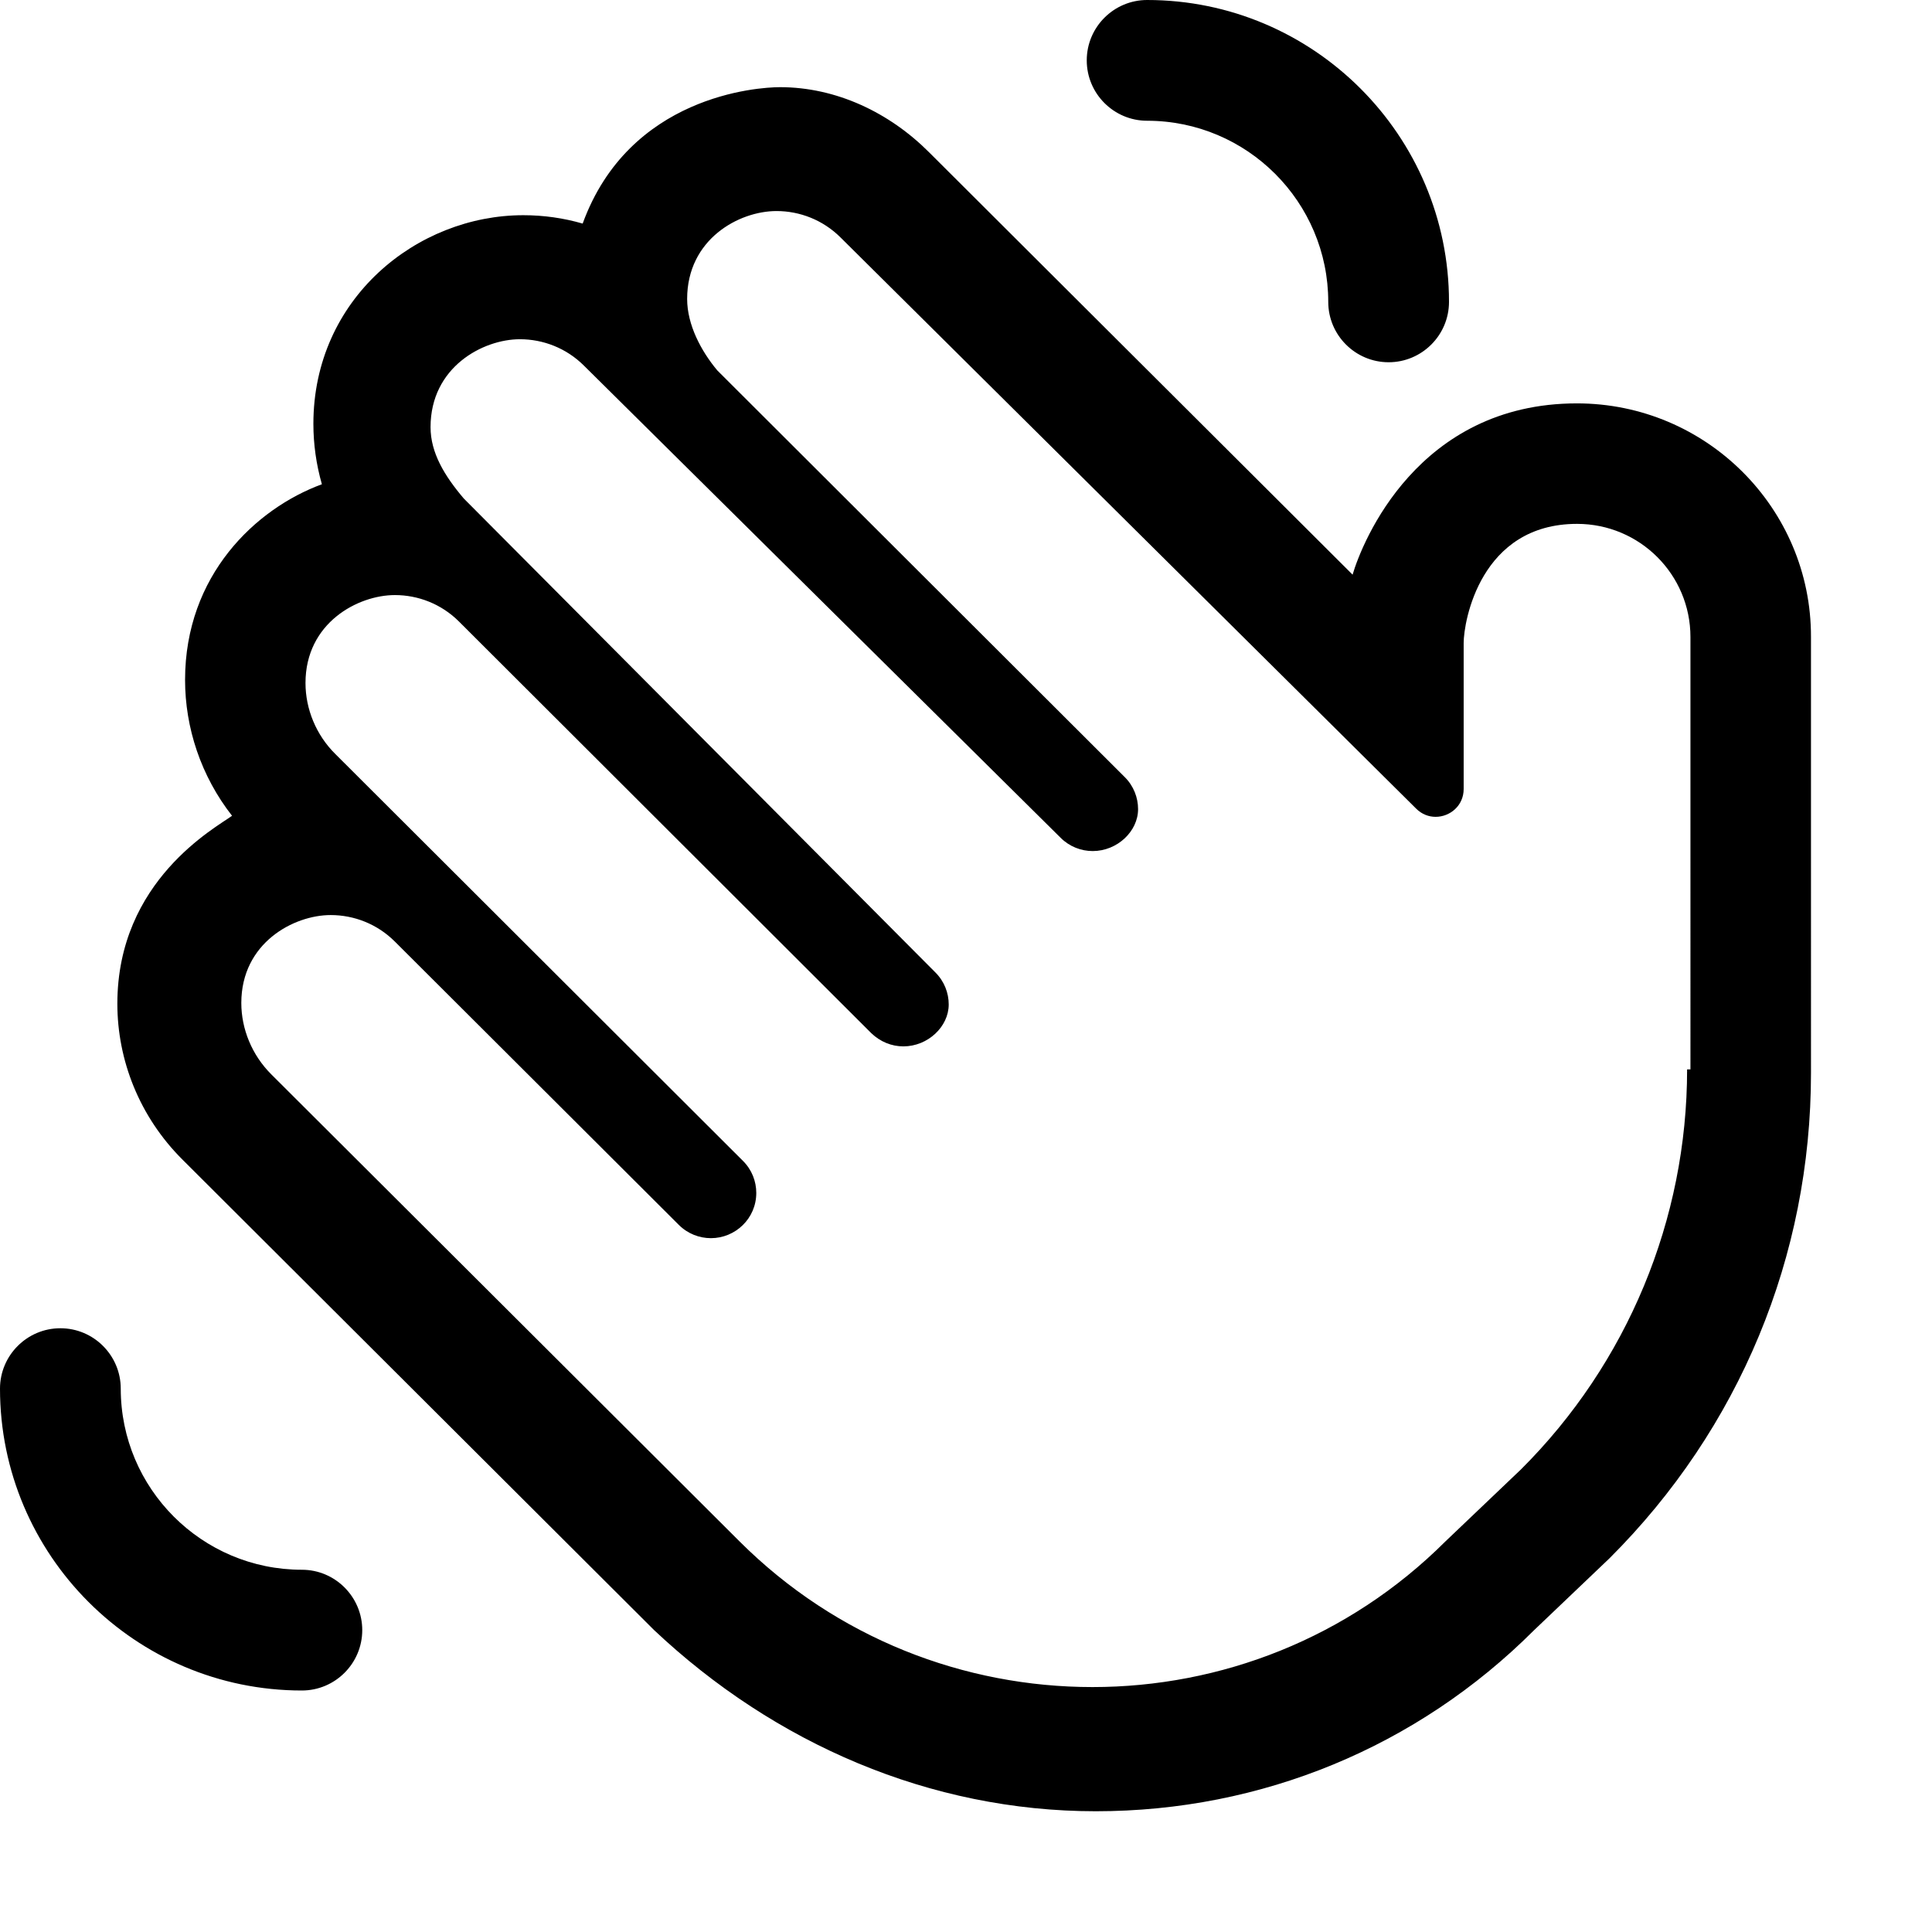 <svg xmlns="http://www.w3.org/2000/svg" viewBox="0 0 512 512"><!--! Font Awesome Pro 6.0.0-beta3 by @fontawesome - https://fontawesome.com License - https://fontawesome.com/license (Commercial License) Copyright 2021 Fonticons, Inc. --><path d="M304 32C330.5 32 352 53.53 352 80C352 88.84 359.2 96 368 96S384 88.84 384 80C384 35.89 348.1 0 304 0C295.2 0 288 7.156 288 16S295.2 32 304 32zM417.9 106.9c-42.22 0-56.93 36.81-59.45 45.39l-112.2-111.9C235.7 29.81 221.6 23.1 206.7 23.1c-5.969 0-39.95 2.27-52.29 36.15c-5.043-1.463-10.32-2.219-15.72-2.219c-28.2 0-55.64 22.11-55.64 55.29c0 5.376 .755 10.77 2.255 16.01c-17.53 6.444-36.26 24.1-36.26 51.85c0 12.67 4.195 25.46 12.45 36.01C57.27 219.3 31.1 233.3 31.1 266c0 14.93 5.824 29.91 17.25 41.3l125 124.7C205.3 462.1 246.5 480 290.4 480s85.17-17.03 116.1-47.94l20.04-19.1c34.43-34.35 53.39-80.03 53.39-128.6V168.8C480 134.7 452.2 106.9 417.9 106.9zM447.1 283.4c0 39.77-15.83 77.92-44.02 106l-20.04 19.1c-25.78 25.72-59.65 38.59-93.52 38.59s-67.73-12.86-93.52-38.59L71.88 284.7C66.77 279.6 63.95 272.7 63.95 265.8c0-15.94 13.91-23.3 23.69-23.3c6.152 0 12.31 2.342 17 7.025l75.26 75.09c2.348 2.34 5.426 3.512 8.502 3.512c6.464 0 12.02-5.195 12.02-11.99c0-3.07-1.173-6.141-3.52-8.482l-108-107.8C83.77 194.8 80.96 187.9 80.96 181c0-15.94 13.9-23.3 23.69-23.3c6.154 0 12.31 2.344 17 7.027L230.9 273.8C233.3 276.1 236.3 277.3 239.4 277.3c6.506 0 12.02-5.241 12.02-11.1c0-3.07-1.174-6.14-3.521-8.482L122.9 132.1C117.8 126.1 114.1 120 114.1 113.2c0-15.94 13.91-23.3 23.68-23.3c6.154 0 12.31 2.342 17 7.025l126.3 125.1c2.348 2.342 5.426 3.514 8.502 3.514c6.523 0 12.02-5.248 12.02-11.1c0-3.07-1.173-6.141-3.519-8.485l-108-107.8C185.8 93.03 182.1 86.07 182.1 79.23c0-15.83 13.71-23.3 23.68-23.3c6.154 0 12.31 2.344 17 7.027L375.3 214.3c1.5 1.5 3.348 2.17 5.158 2.17c3.791 0 7.428-2.938 7.428-7.371V170.4c0-5.65 4.392-31.57 30.05-31.57c16.61 0 30.05 13.42 30.05 29.99V283.4zM80 416C53.53 416 32 394.5 32 368C32 359.2 24.84 352 16 352S0 359.2 0 368C0 412.1 35.88 448 80 448C88.84 448 96 440.8 96 432S88.84 416 80 416z"/></svg>